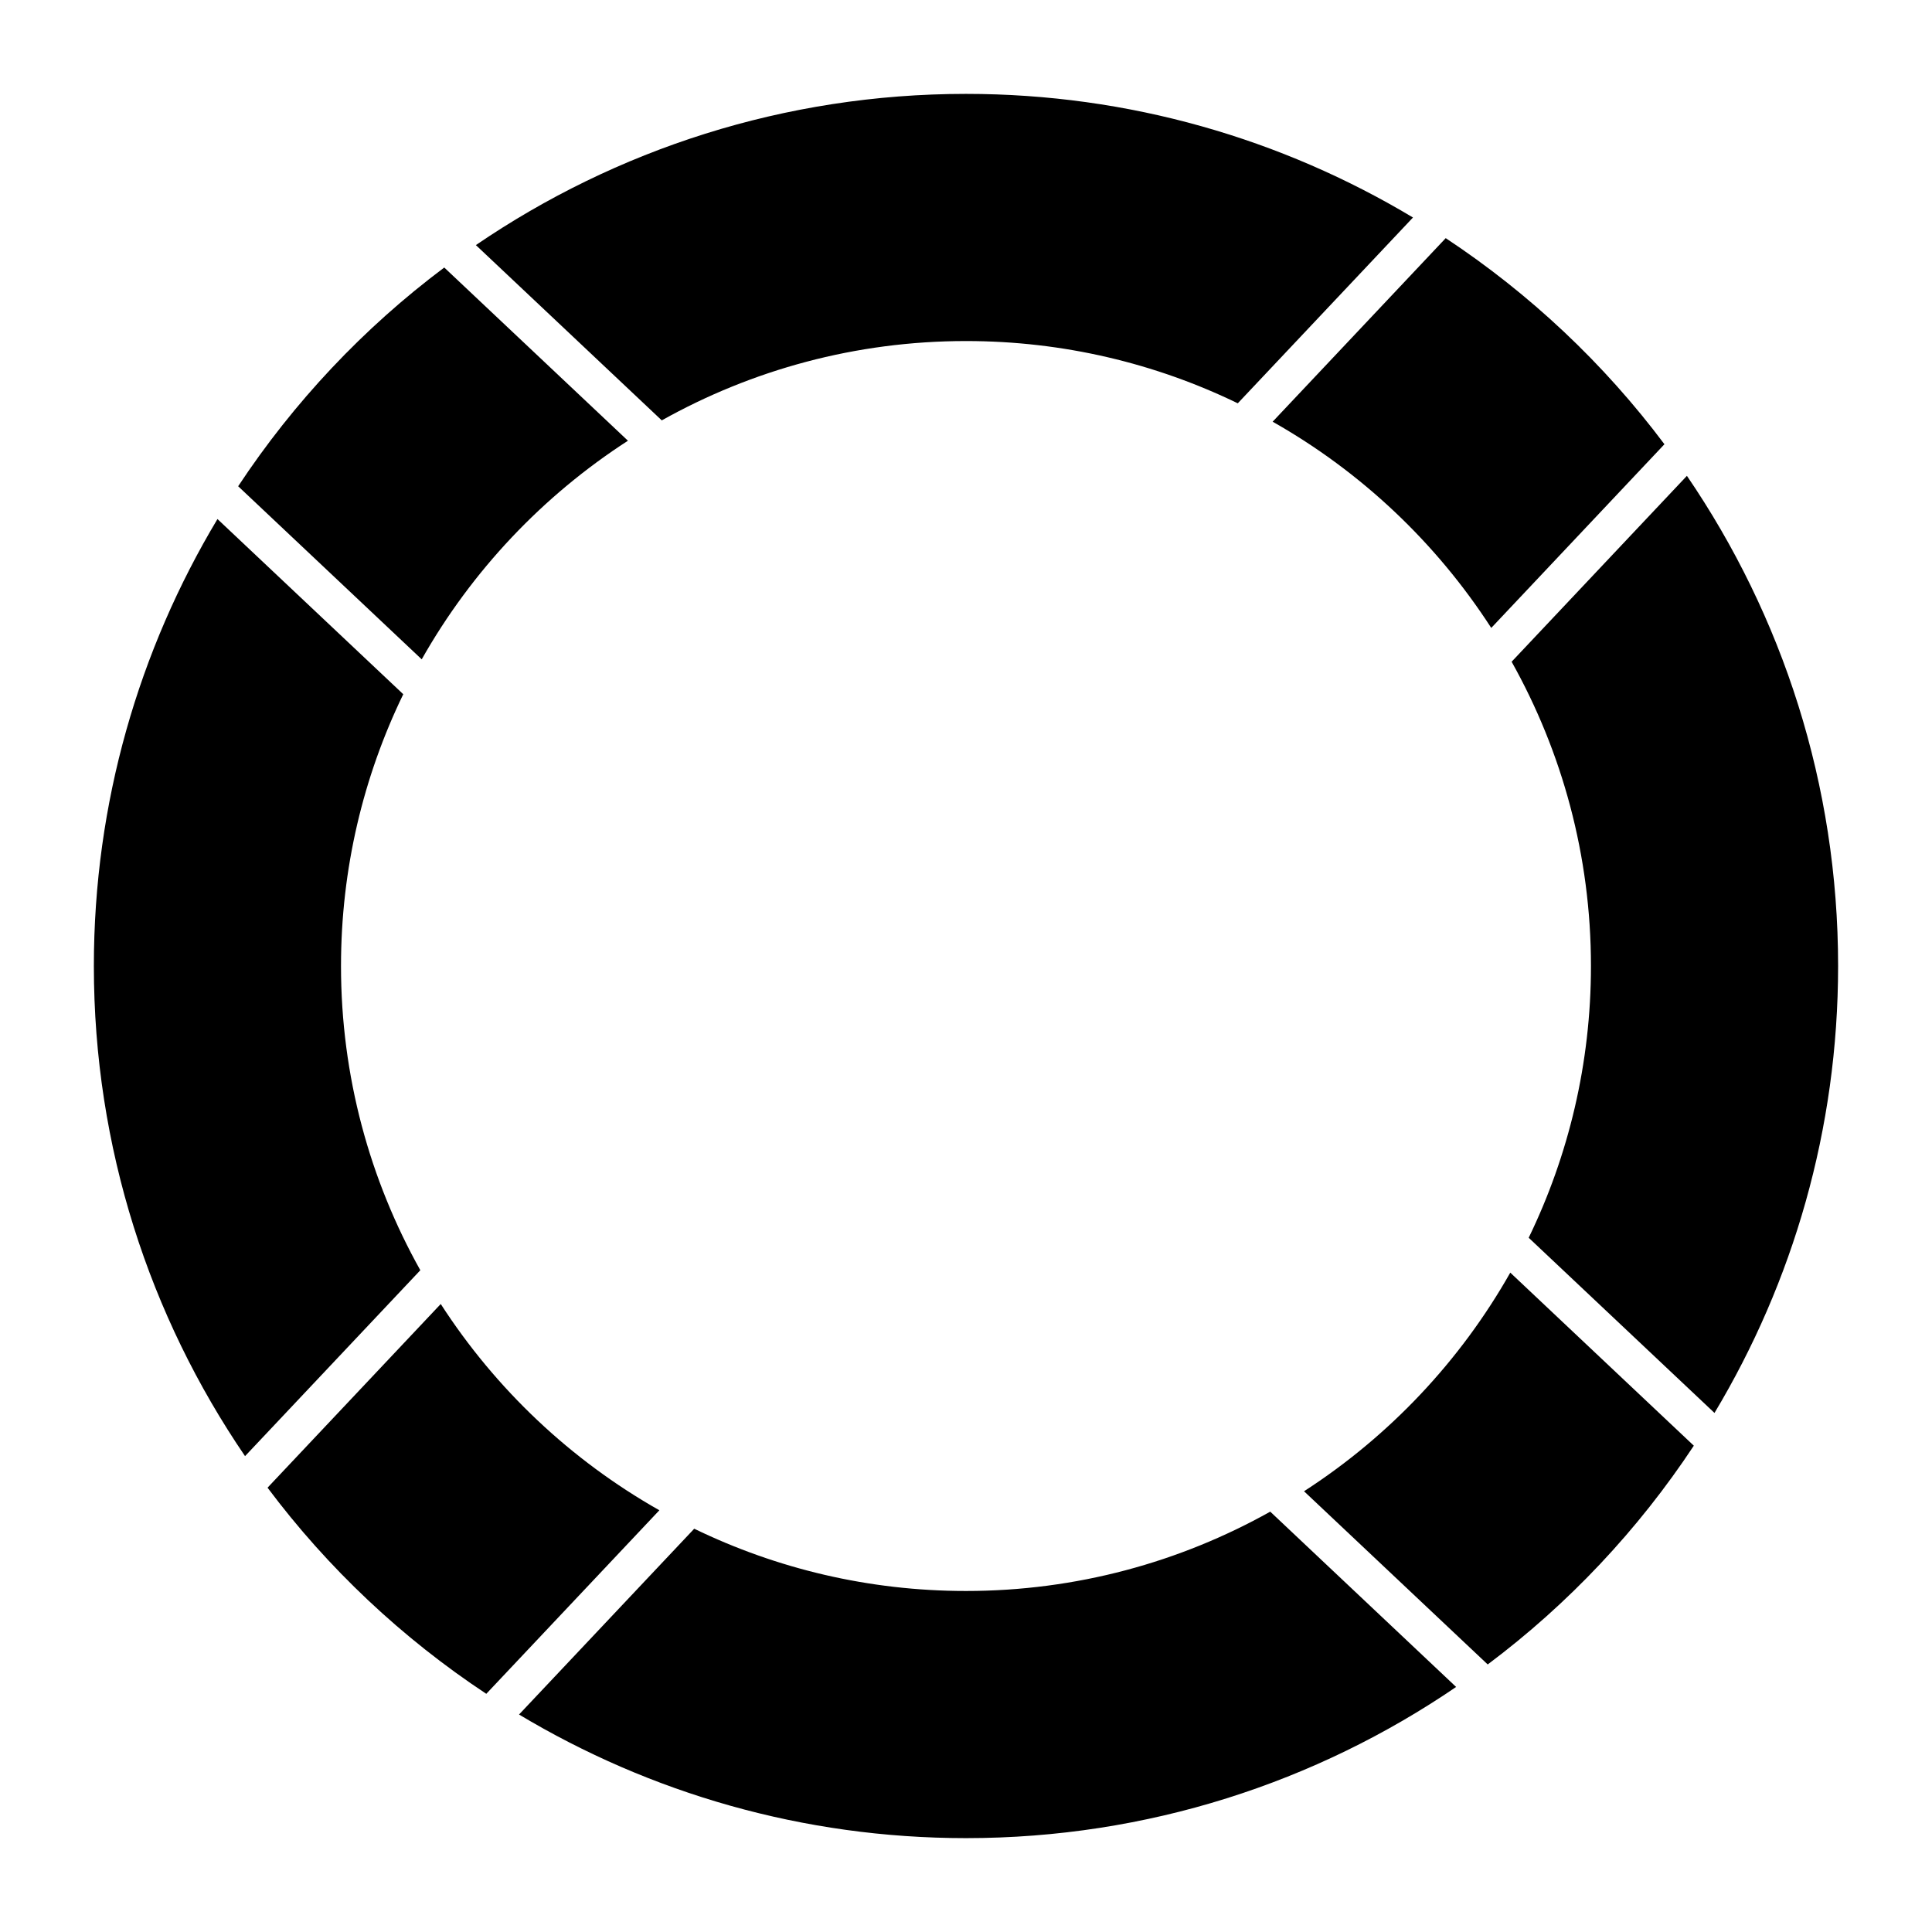<?xml version="1.0" encoding="UTF-8"?>
<!-- Uploaded to: ICON Repo, www.iconrepo.com, Generator: ICON Repo Mixer Tools -->
<svg fill="#000000" width="800px" height="800px" version="1.1" viewBox="144 144 512 512" xmlns="http://www.w3.org/2000/svg">
 <g>
  <path d="m270.11 208.95 49.266 46.453c23.879-13.367 51.367-21.023 80.625-21.023 25.797 0 50.234 5.934 72.023 16.5l46.43-49.238c-34.664-20.781-75.18-32.762-118.45-32.762-48.125 0-92.855 14.805-129.89 40.07z"/>
  <path d="m255.76 318.73c13.266-23.453 32.078-43.352 54.652-57.934l-48.68-45.898c-21.375 16.008-39.863 35.648-54.617 57.965z"/>
  <path d="m527.13 207.11-45.867 48.645c23.453 13.266 43.352 32.078 57.934 54.652l45.898-48.68c-16.008-21.367-35.648-39.855-57.965-54.617z"/>
  <path d="m234.37 400c0-25.801 5.934-50.234 16.5-72.023l-49.238-46.426c-20.777 34.66-32.758 75.176-32.758 118.45 0 48.125 14.801 92.852 40.066 129.89l46.453-49.266c-13.367-23.879-21.023-51.371-21.023-80.625z"/>
  <path d="m591.05 270.1-46.453 49.266c13.367 23.879 21.023 51.367 21.023 80.629 0 25.797-5.934 50.234-16.5 72.023l49.238 46.426c20.777-34.66 32.758-75.18 32.758-118.45 0-48.121-14.797-92.852-40.066-129.89z"/>
  <path d="m544.24 481.26c-13.27 23.453-32.078 43.352-54.66 57.938l48.68 45.898c21.375-16.012 39.867-35.648 54.621-57.973z"/>
  <path d="m272.87 592.88 45.867-48.645c-23.457-13.27-43.359-32.082-57.938-54.664l-45.898 48.68c16.008 21.383 35.652 39.867 57.969 54.629z"/>
  <path d="m529.89 591.06-49.262-46.457c-23.879 13.367-51.367 21.023-80.629 21.023-25.801 0-50.234-5.934-72.023-16.5l-46.426 49.238c34.664 20.777 75.176 32.758 118.45 32.758 48.121 0 92.844-14.797 129.89-40.062z"/>
 </g>
</svg>